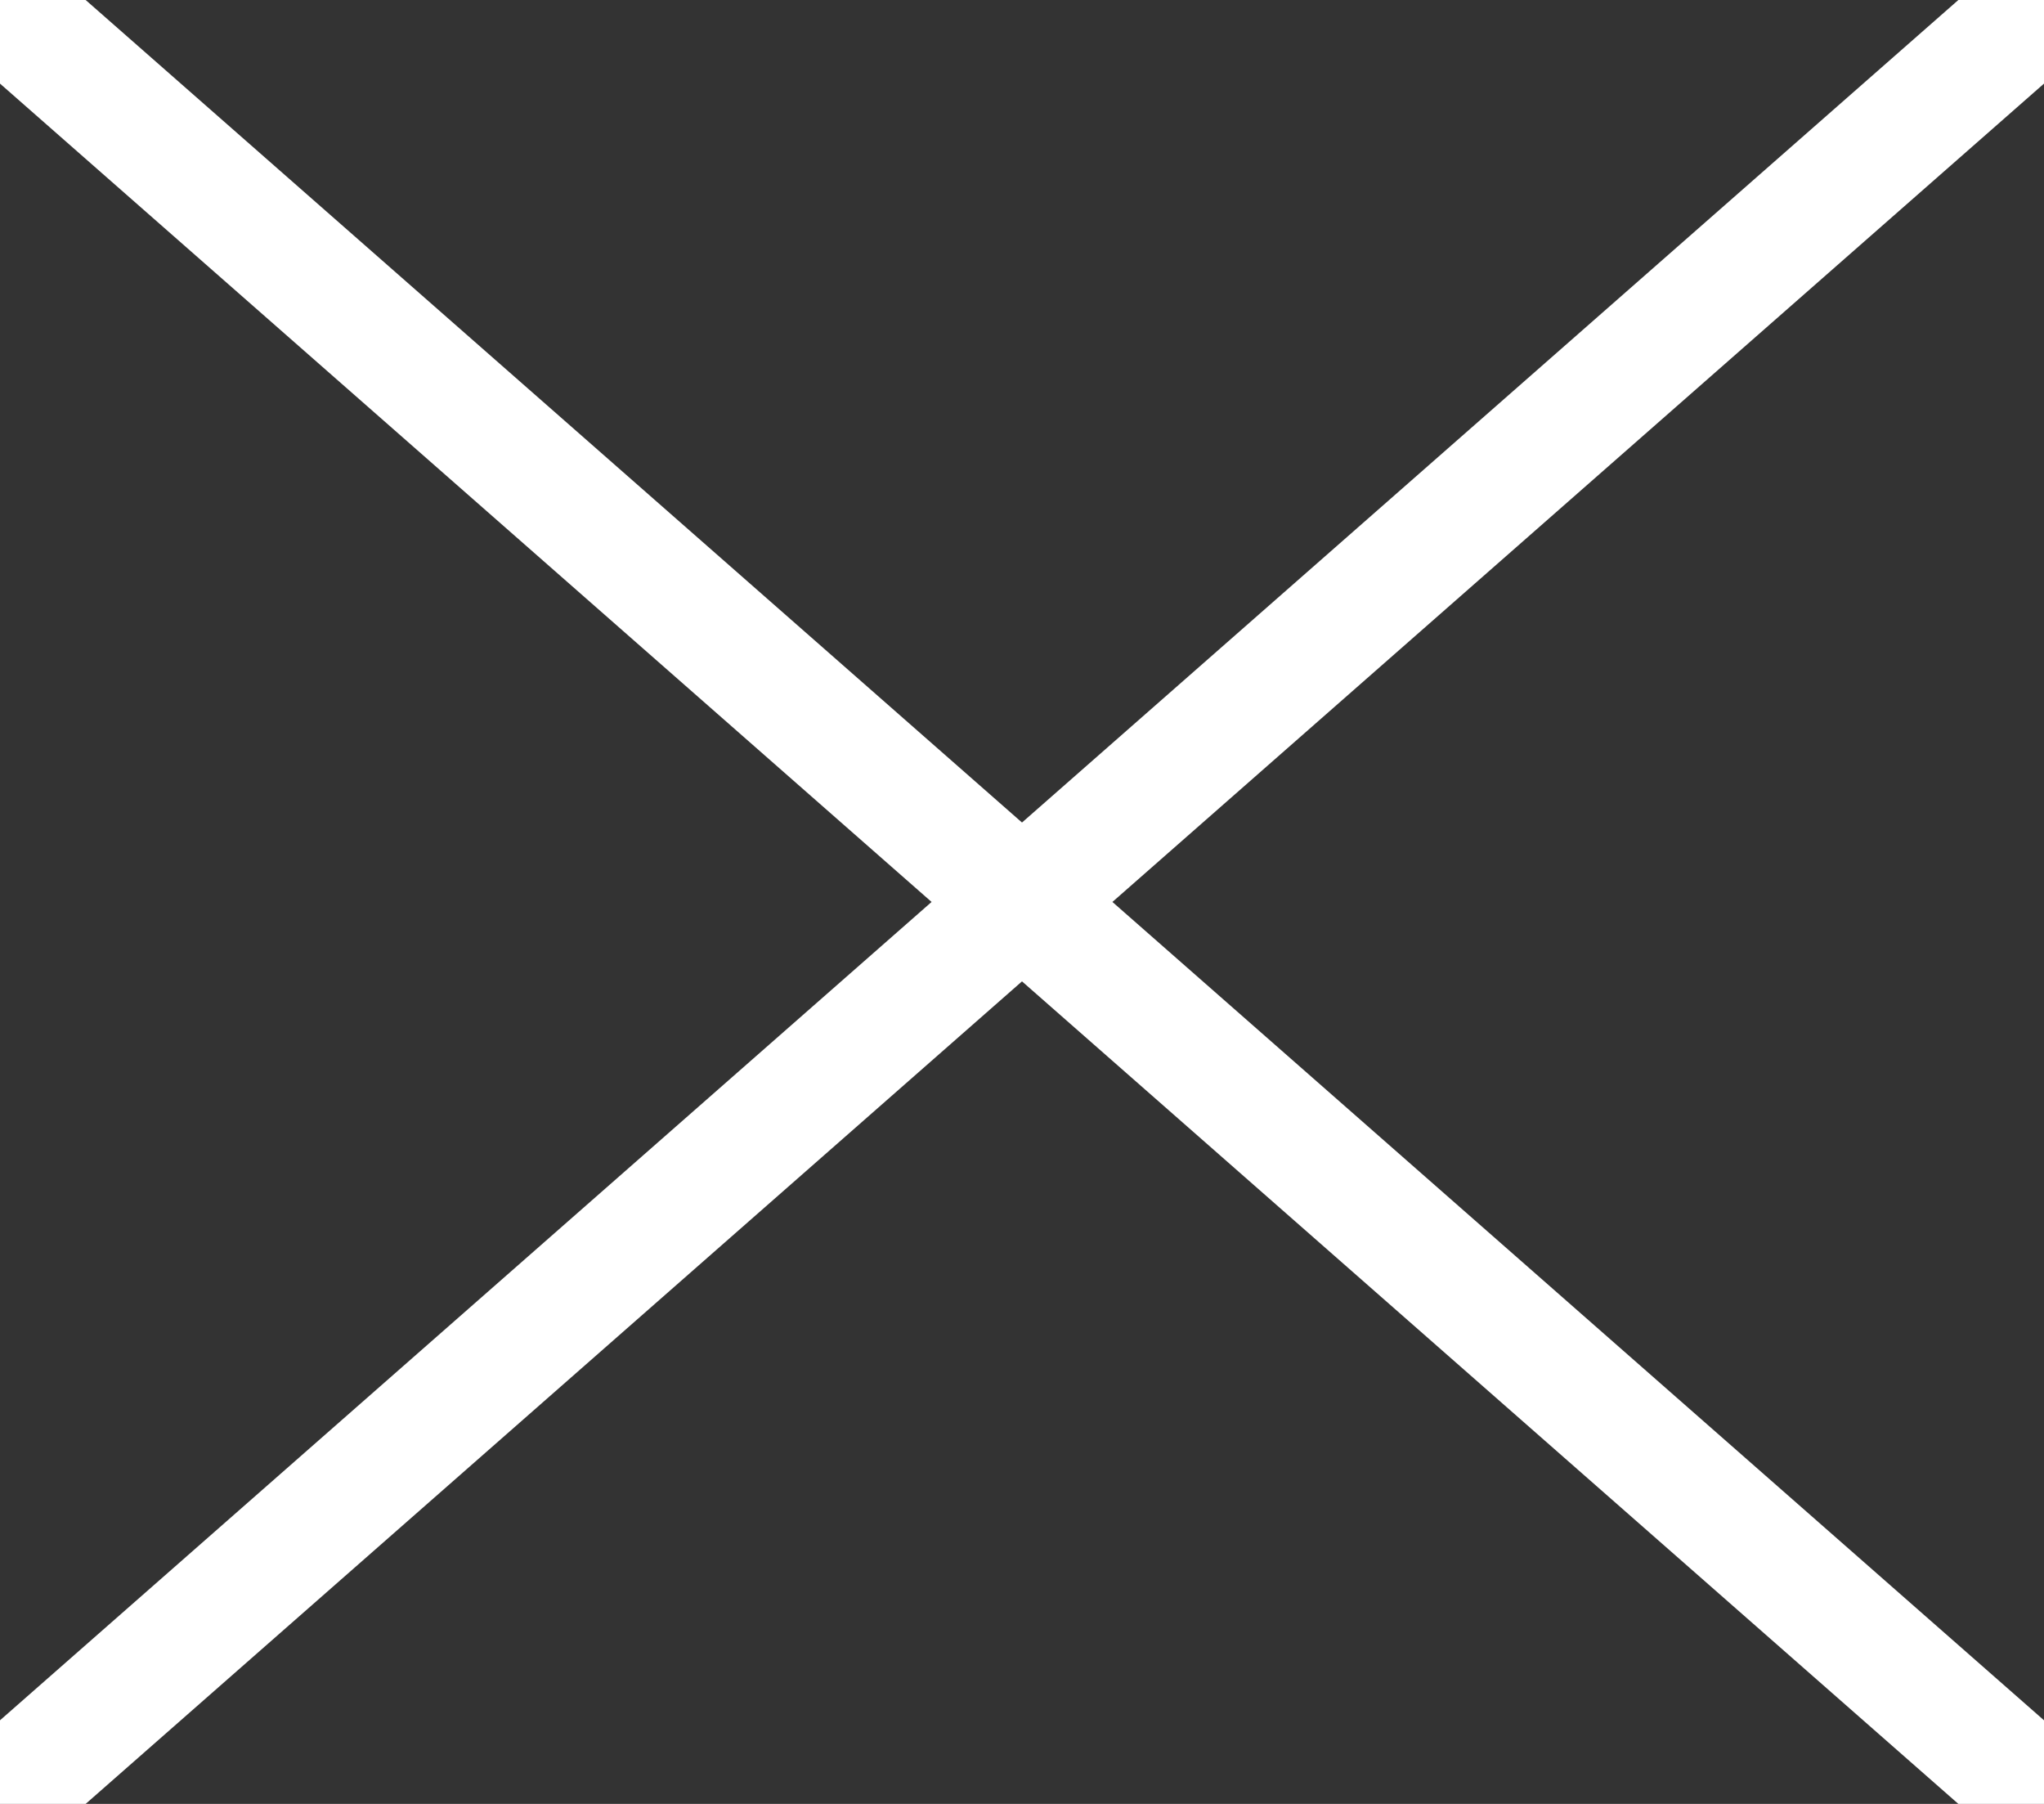 <svg xmlns="http://www.w3.org/2000/svg" viewBox="0 0 34 30"><rect x="0" y="0" width="34" height="30" fill="#333333" stroke="none"/><path d="m.4-.9 34.5 30.3-1.3 1.5L-.9.6.4-.9ZM34.9.6.4 30.9l-1.3-1.5L33.6-.9 34.9.6Z" fill="#fff"/></svg>